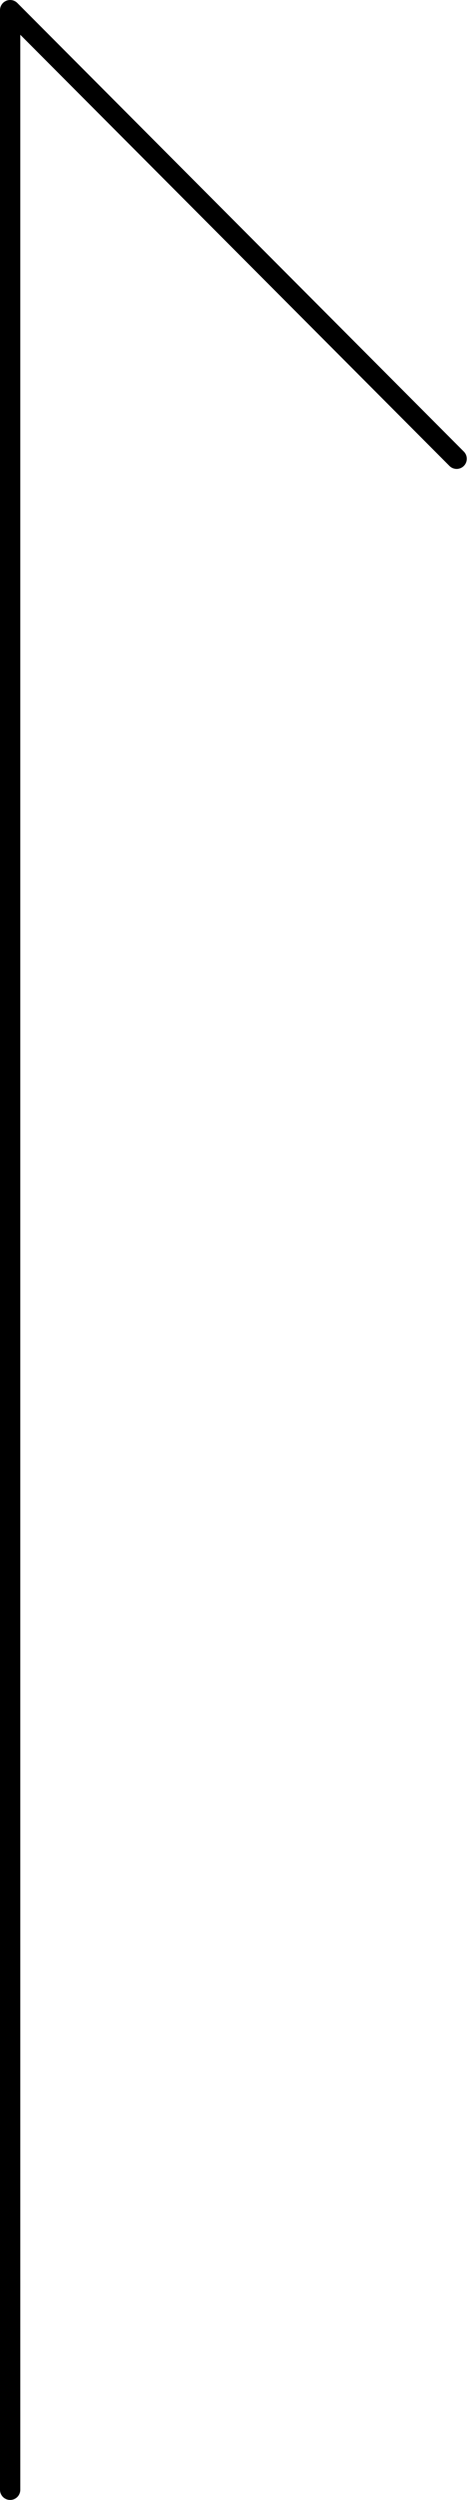 <svg xmlns="http://www.w3.org/2000/svg" width="11.604" height="61.5" viewBox="0 0 11.604 61.5">
  <path id="パス_6" data-name="パス 6" d="M103.325,0h61L153.289,11" transform="translate(0.25 164.575) rotate(-90)" fill="none" stroke="#000" stroke-linecap="round" stroke-linejoin="round" stroke-width="0.5"/>
</svg>
